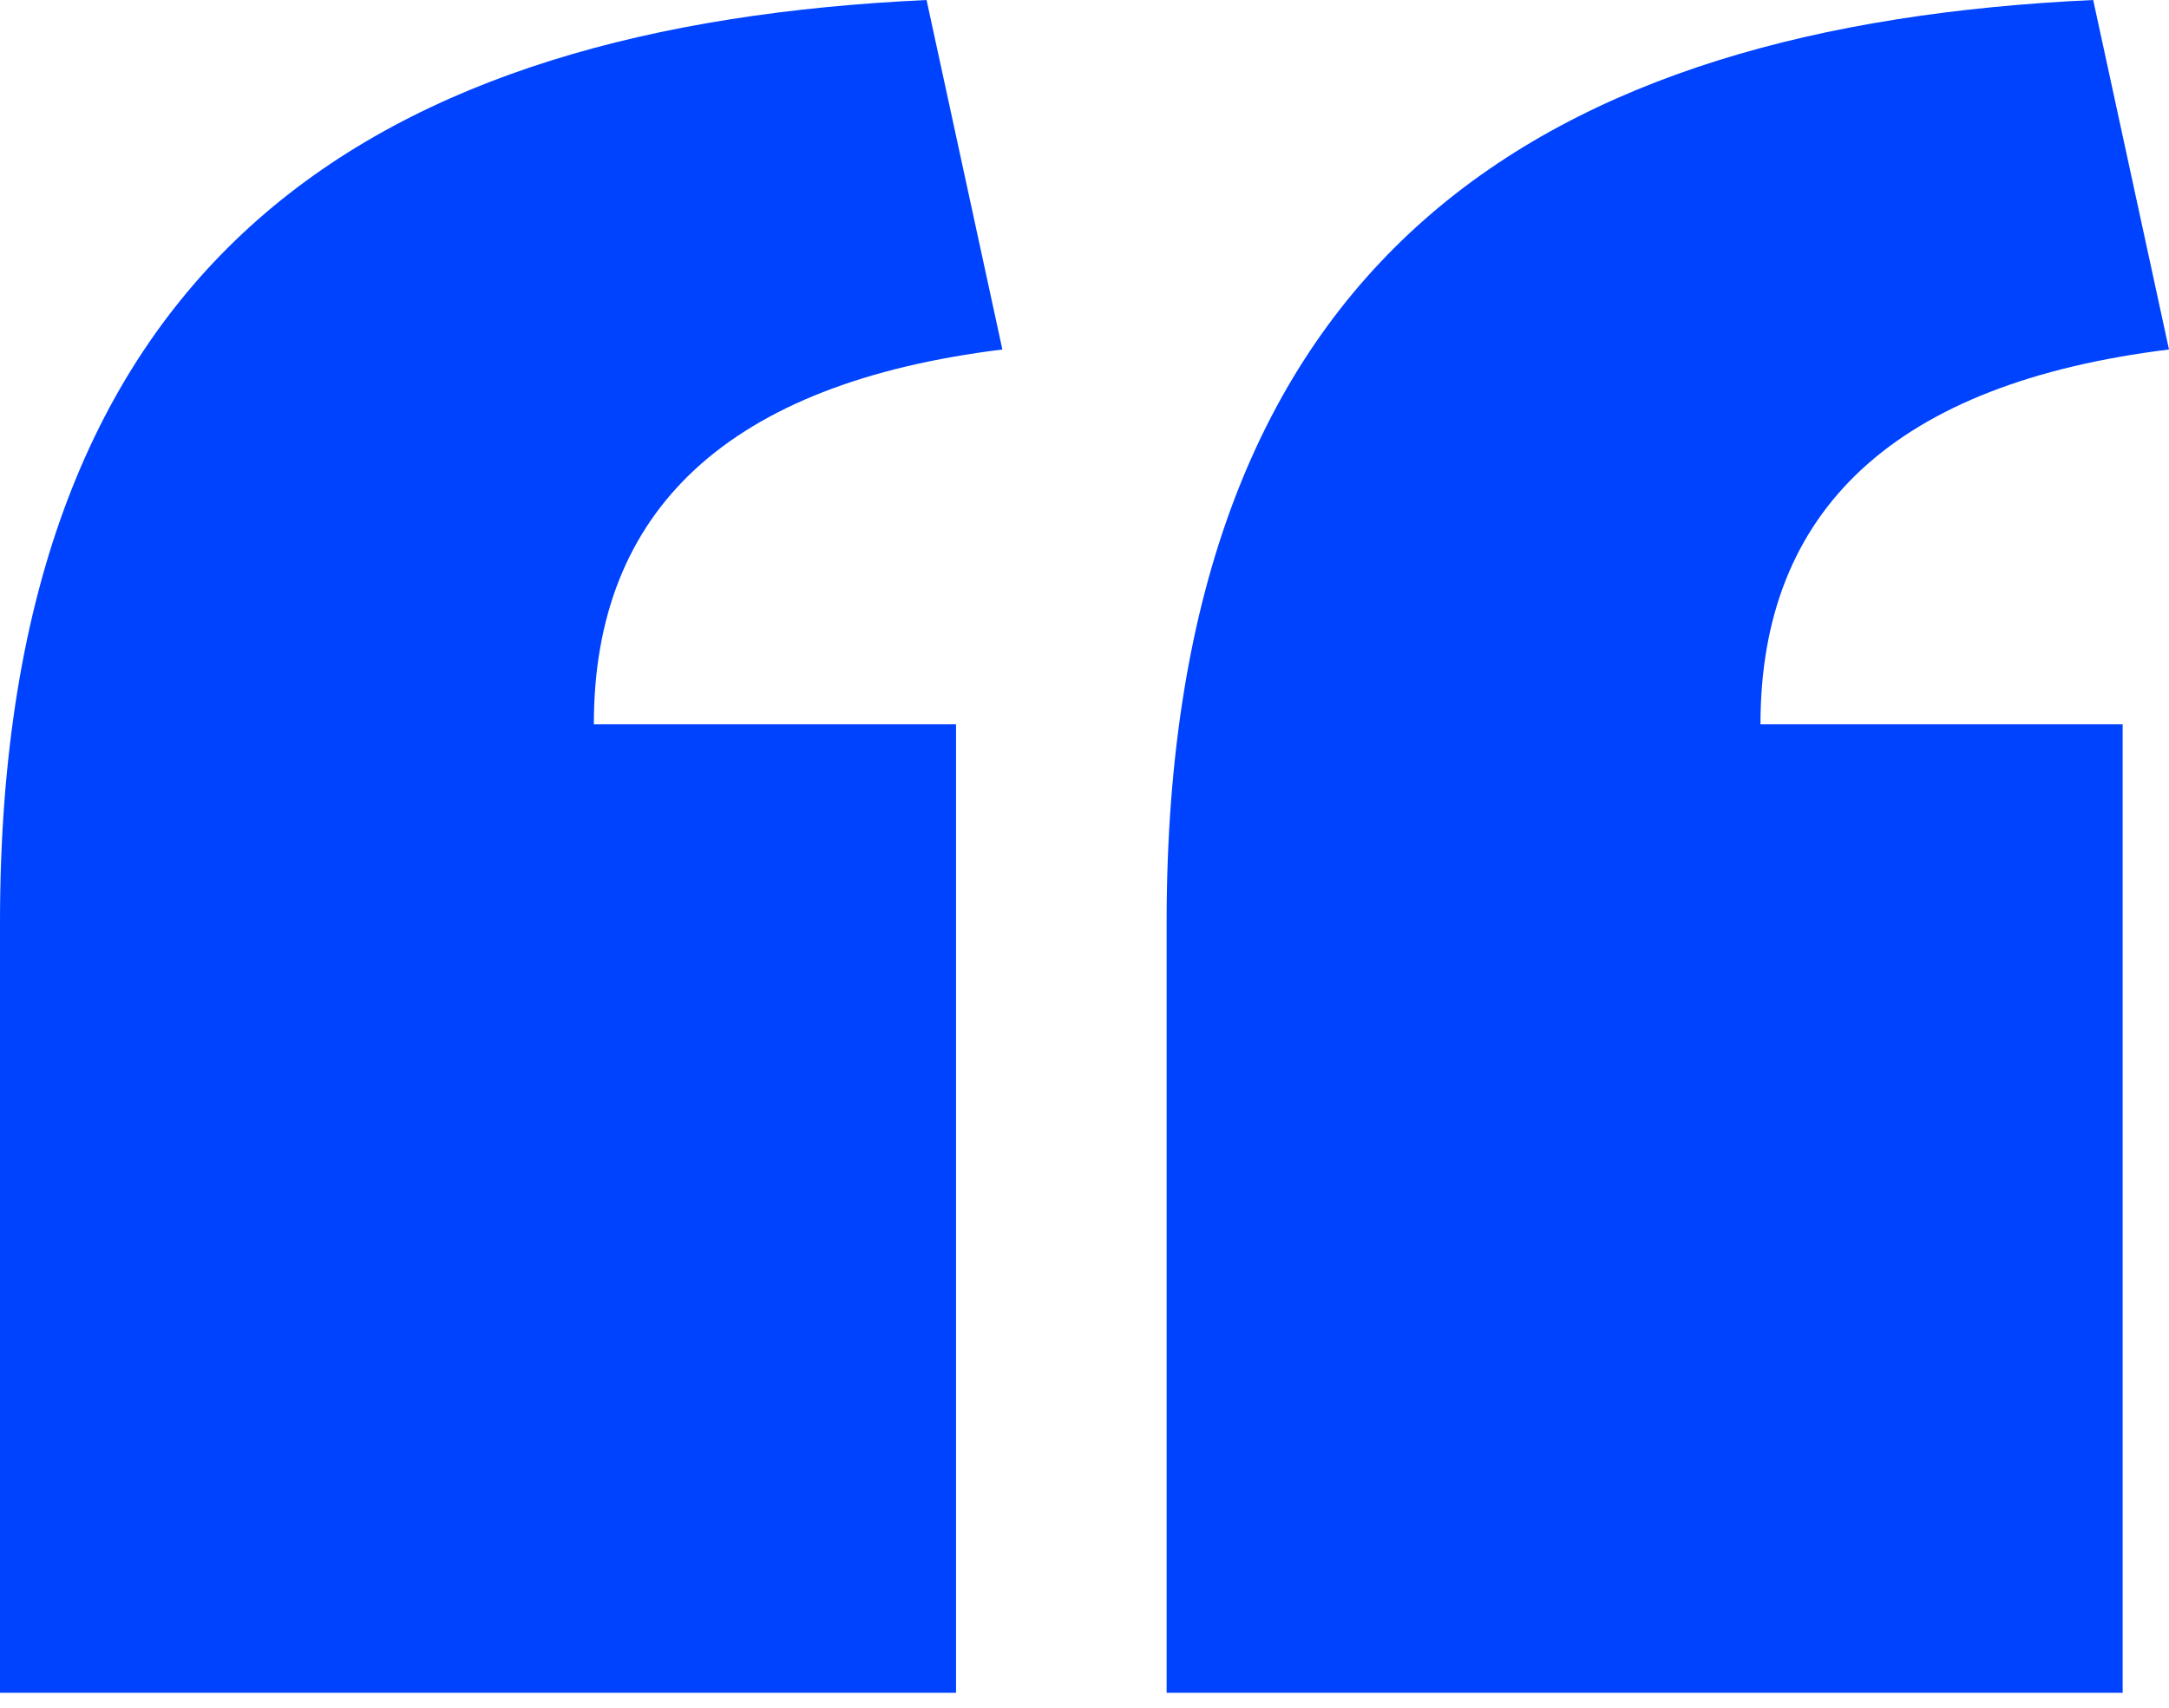<?xml version="1.0" encoding="UTF-8"?> <svg xmlns="http://www.w3.org/2000/svg" width="80" height="63" viewBox="0 0 80 63" fill="none"><g clip-path="url(#clip0_608_139)"><path d="M43.029 62.447V34.019C43.029 9.32 57.01 0.932 77.204 0L80 12.893C69.903 14.136 64.932 18.796 64.932 26.719H78.291V62.447H43.029ZM0 62.447V34.019C0 9.32 13.981 0.932 34.175 0L36.971 12.893C26.874 14.136 21.903 18.796 21.903 26.719H35.262V62.447H0Z" fill="#0043FF"></path></g><defs><clipPath id="clip0_608_139"><rect width="80" height="63" fill="white"></rect></clipPath></defs></svg> 